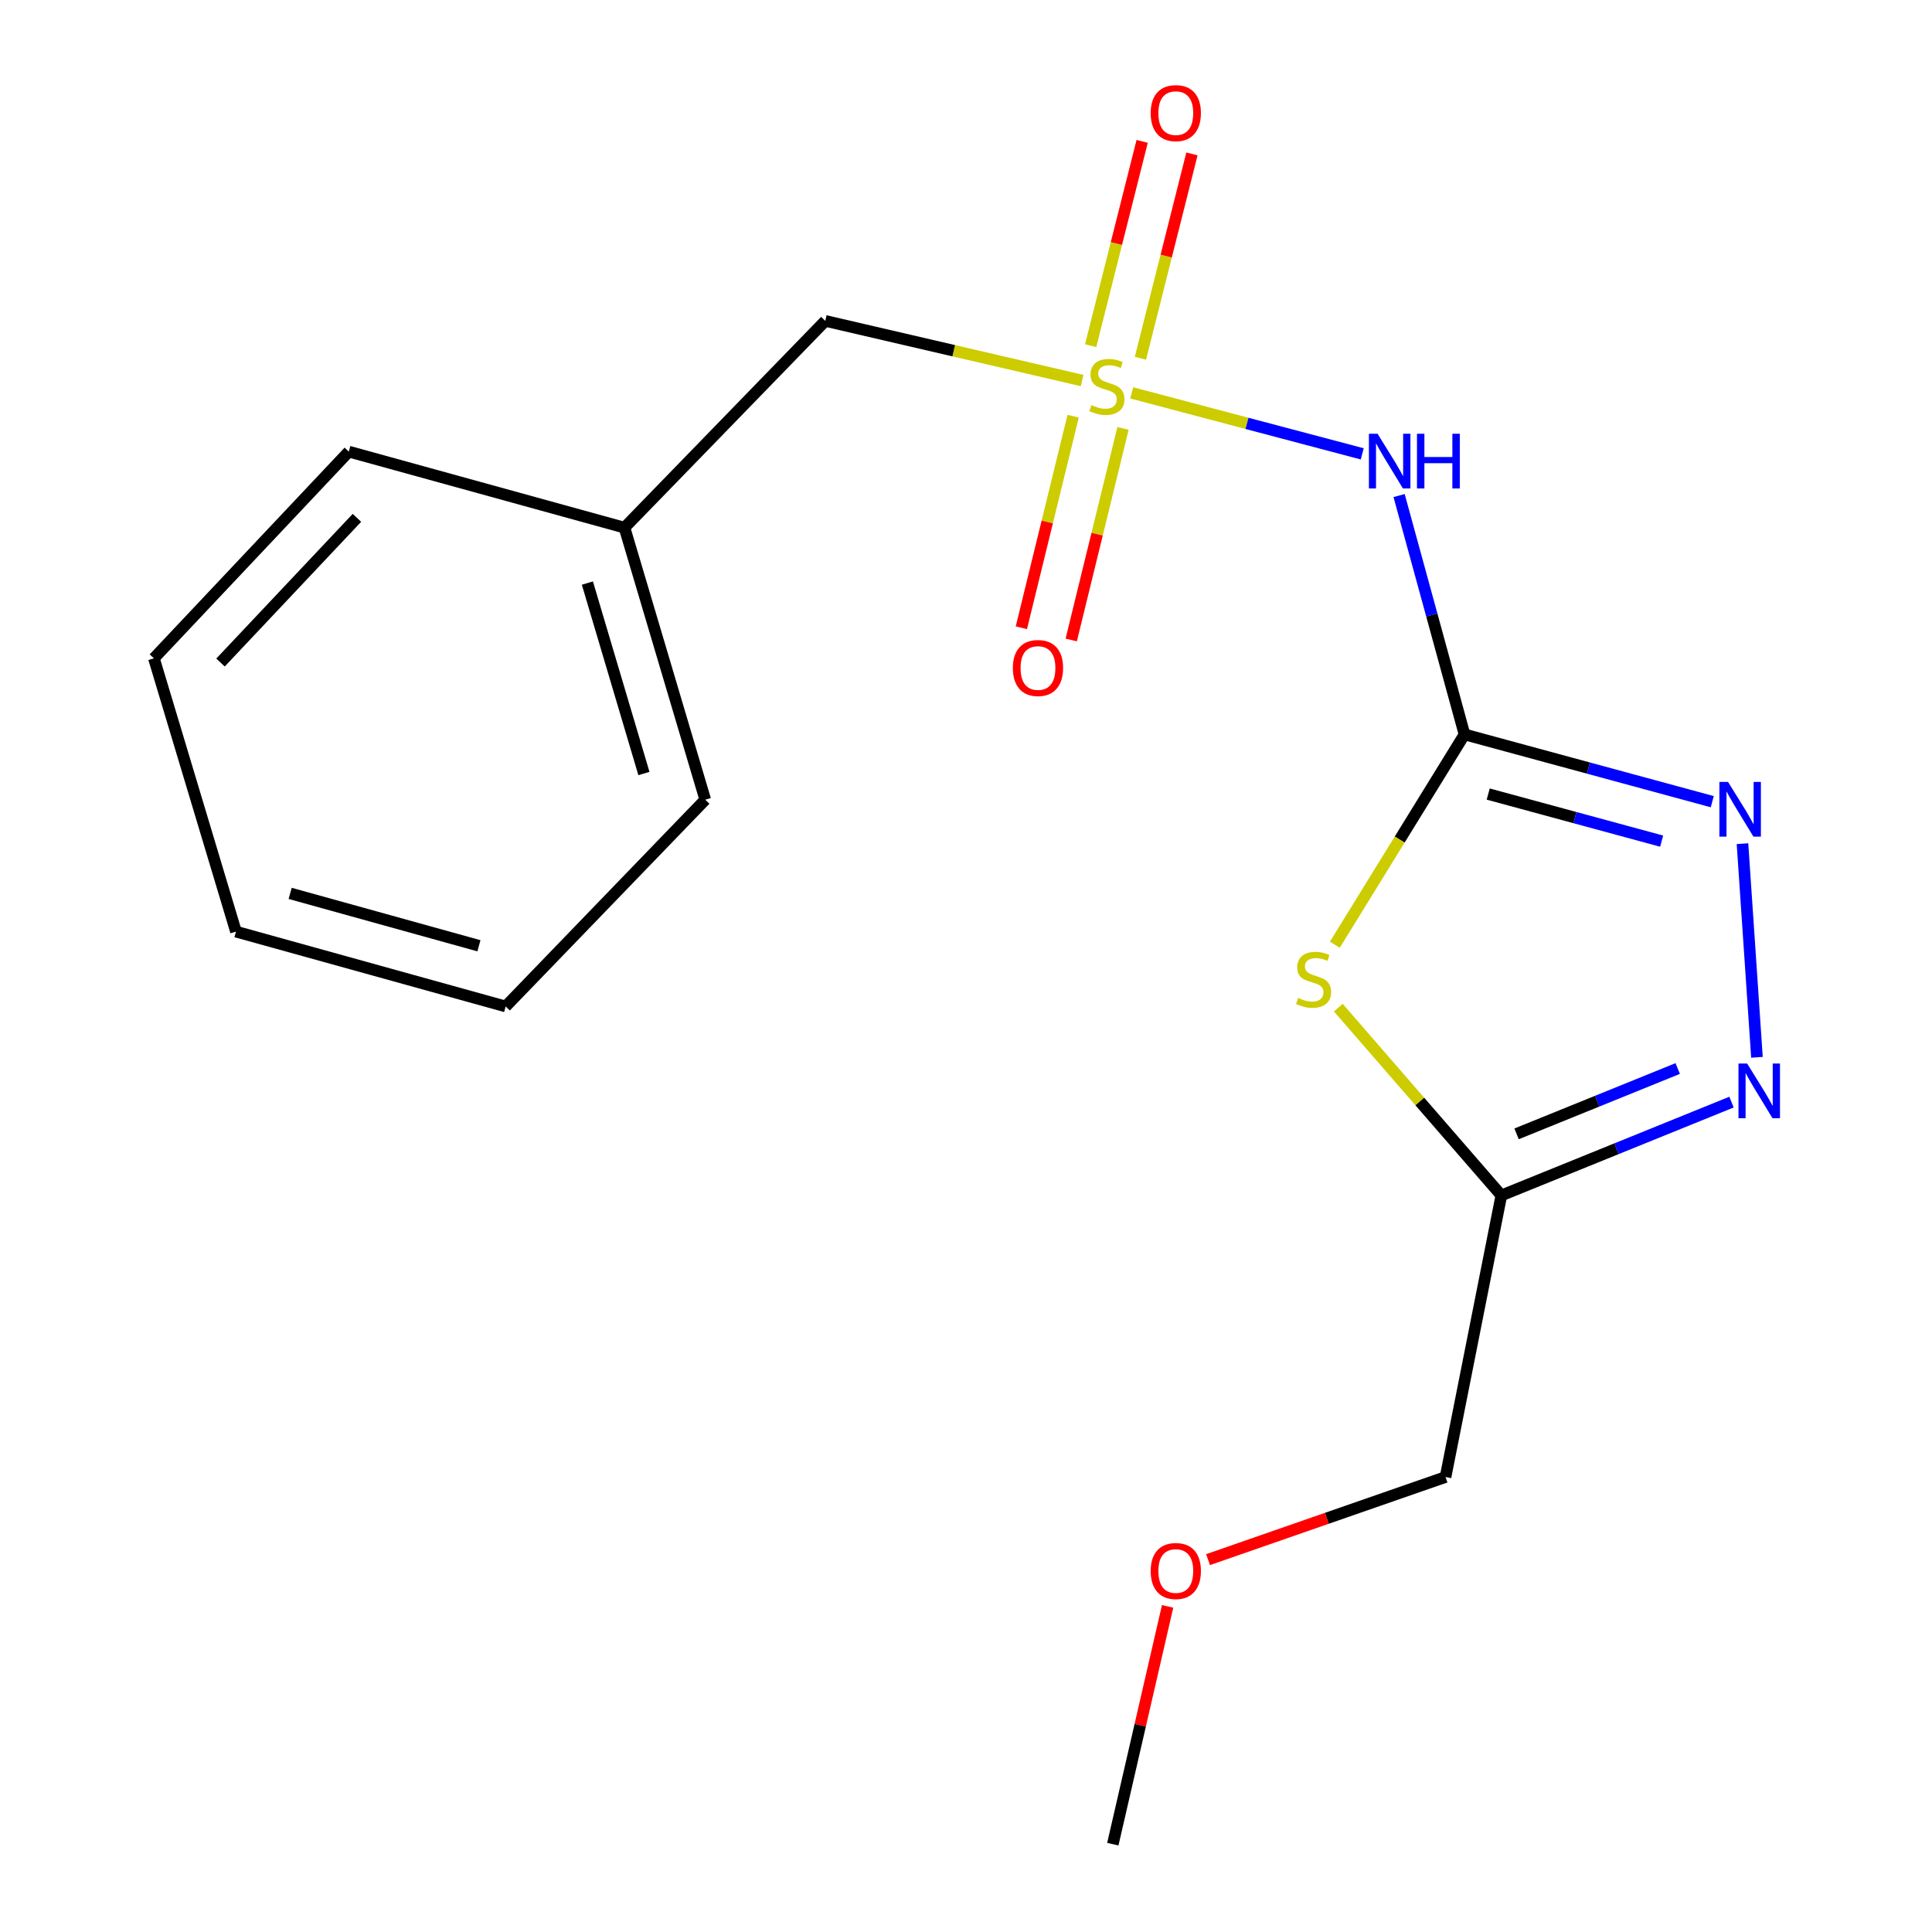<?xml version='1.0' encoding='iso-8859-1'?>
<svg version='1.1' baseProfile='full'
              xmlns='http://www.w3.org/2000/svg'
                      xmlns:rdkit='http://www.rdkit.org/xml'
                      xmlns:xlink='http://www.w3.org/1999/xlink'
                  xml:space='preserve'
width='1000px' height='1000px' viewBox='0 0 1000 1000'>
<!-- END OF HEADER -->
<rect style='opacity:1.0;fill:#FFFFFF;stroke:none' width='1000' height='1000' x='0' y='0'> </rect>
<path class='bond-2' d='M 585.787,203.351 L 645.44,219.134' style='fill:none;fill-rule:evenodd;stroke:#CCCC00;stroke-width:6px;stroke-linecap:butt;stroke-linejoin:miter;stroke-opacity:1' />
<path class='bond-2' d='M 645.44,219.134 L 705.093,234.916' style='fill:none;fill-rule:evenodd;stroke:#0000FF;stroke-width:6px;stroke-linecap:butt;stroke-linejoin:miter;stroke-opacity:1' />
<path class='bond-6' d='M 555.456,215.419 L 542.055,270.172' style='fill:none;fill-rule:evenodd;stroke:#CCCC00;stroke-width:6px;stroke-linecap:butt;stroke-linejoin:miter;stroke-opacity:1' />
<path class='bond-6' d='M 542.055,270.172 L 528.653,324.926' style='fill:none;fill-rule:evenodd;stroke:#FF0000;stroke-width:6px;stroke-linecap:butt;stroke-linejoin:miter;stroke-opacity:1' />
<path class='bond-6' d='M 581.268,221.737 L 567.867,276.49' style='fill:none;fill-rule:evenodd;stroke:#CCCC00;stroke-width:6px;stroke-linecap:butt;stroke-linejoin:miter;stroke-opacity:1' />
<path class='bond-6' d='M 567.867,276.49 L 554.465,331.244' style='fill:none;fill-rule:evenodd;stroke:#FF0000;stroke-width:6px;stroke-linecap:butt;stroke-linejoin:miter;stroke-opacity:1' />
<path class='bond-7' d='M 590.285,185.428 L 603.617,132.548' style='fill:none;fill-rule:evenodd;stroke:#CCCC00;stroke-width:6px;stroke-linecap:butt;stroke-linejoin:miter;stroke-opacity:1' />
<path class='bond-7' d='M 603.617,132.548 L 616.949,79.668' style='fill:none;fill-rule:evenodd;stroke:#FF0000;stroke-width:6px;stroke-linecap:butt;stroke-linejoin:miter;stroke-opacity:1' />
<path class='bond-7' d='M 564.518,178.931 L 577.849,126.051' style='fill:none;fill-rule:evenodd;stroke:#CCCC00;stroke-width:6px;stroke-linecap:butt;stroke-linejoin:miter;stroke-opacity:1' />
<path class='bond-7' d='M 577.849,126.051 L 591.181,73.171' style='fill:none;fill-rule:evenodd;stroke:#FF0000;stroke-width:6px;stroke-linecap:butt;stroke-linejoin:miter;stroke-opacity:1' />
<path class='bond-8' d='M 560.101,196.969 L 493.632,181.532' style='fill:none;fill-rule:evenodd;stroke:#CCCC00;stroke-width:6px;stroke-linecap:butt;stroke-linejoin:miter;stroke-opacity:1' />
<path class='bond-8' d='M 493.632,181.532 L 427.164,166.095' style='fill:none;fill-rule:evenodd;stroke:#000000;stroke-width:6px;stroke-linecap:butt;stroke-linejoin:miter;stroke-opacity:1' />
<path class='bond-0' d='M 758.025,380.134 L 741.096,318.316' style='fill:none;fill-rule:evenodd;stroke:#000000;stroke-width:6px;stroke-linecap:butt;stroke-linejoin:miter;stroke-opacity:1' />
<path class='bond-0' d='M 741.096,318.316 L 724.167,256.498' style='fill:none;fill-rule:evenodd;stroke:#0000FF;stroke-width:6px;stroke-linecap:butt;stroke-linejoin:miter;stroke-opacity:1' />
<path class='bond-1' d='M 758.025,380.134 L 724.468,434.555' style='fill:none;fill-rule:evenodd;stroke:#000000;stroke-width:6px;stroke-linecap:butt;stroke-linejoin:miter;stroke-opacity:1' />
<path class='bond-1' d='M 724.468,434.555 L 690.912,488.977' style='fill:none;fill-rule:evenodd;stroke:#CCCC00;stroke-width:6px;stroke-linecap:butt;stroke-linejoin:miter;stroke-opacity:1' />
<path class='bond-3' d='M 758.025,380.134 L 822.143,397.543' style='fill:none;fill-rule:evenodd;stroke:#000000;stroke-width:6px;stroke-linecap:butt;stroke-linejoin:miter;stroke-opacity:1' />
<path class='bond-3' d='M 822.143,397.543 L 886.262,414.953' style='fill:none;fill-rule:evenodd;stroke:#0000FF;stroke-width:6px;stroke-linecap:butt;stroke-linejoin:miter;stroke-opacity:1' />
<path class='bond-3' d='M 770.297,411.002 L 815.18,423.189' style='fill:none;fill-rule:evenodd;stroke:#000000;stroke-width:6px;stroke-linecap:butt;stroke-linejoin:miter;stroke-opacity:1' />
<path class='bond-3' d='M 815.18,423.189 L 860.063,435.375' style='fill:none;fill-rule:evenodd;stroke:#0000FF;stroke-width:6px;stroke-linecap:butt;stroke-linejoin:miter;stroke-opacity:1' />
<path class='bond-5' d='M 692.698,521.544 L 734.898,570.149' style='fill:none;fill-rule:evenodd;stroke:#CCCC00;stroke-width:6px;stroke-linecap:butt;stroke-linejoin:miter;stroke-opacity:1' />
<path class='bond-5' d='M 734.898,570.149 L 777.099,618.753' style='fill:none;fill-rule:evenodd;stroke:#000000;stroke-width:6px;stroke-linecap:butt;stroke-linejoin:miter;stroke-opacity:1' />
<path class='bond-4' d='M 901.904,436.685 L 909.397,547.265' style='fill:none;fill-rule:evenodd;stroke:#0000FF;stroke-width:6px;stroke-linecap:butt;stroke-linejoin:miter;stroke-opacity:1' />
<path class='bond-18' d='M 896.233,570.446 L 836.666,594.6' style='fill:none;fill-rule:evenodd;stroke:#0000FF;stroke-width:6px;stroke-linecap:butt;stroke-linejoin:miter;stroke-opacity:1' />
<path class='bond-18' d='M 836.666,594.6 L 777.099,618.753' style='fill:none;fill-rule:evenodd;stroke:#000000;stroke-width:6px;stroke-linecap:butt;stroke-linejoin:miter;stroke-opacity:1' />
<path class='bond-18' d='M 868.378,553.066 L 826.68,569.973' style='fill:none;fill-rule:evenodd;stroke:#0000FF;stroke-width:6px;stroke-linecap:butt;stroke-linejoin:miter;stroke-opacity:1' />
<path class='bond-18' d='M 826.68,569.973 L 784.983,586.881' style='fill:none;fill-rule:evenodd;stroke:#000000;stroke-width:6px;stroke-linecap:butt;stroke-linejoin:miter;stroke-opacity:1' />
<path class='bond-9' d='M 777.099,618.753 L 748.207,764.497' style='fill:none;fill-rule:evenodd;stroke:#000000;stroke-width:6px;stroke-linecap:butt;stroke-linejoin:miter;stroke-opacity:1' />
<path class='bond-10' d='M 427.164,166.095 L 323.23,273.114' style='fill:none;fill-rule:evenodd;stroke:#000000;stroke-width:6px;stroke-linecap:butt;stroke-linejoin:miter;stroke-opacity:1' />
<path class='bond-11' d='M 748.207,764.497 L 686.746,785.879' style='fill:none;fill-rule:evenodd;stroke:#000000;stroke-width:6px;stroke-linecap:butt;stroke-linejoin:miter;stroke-opacity:1' />
<path class='bond-11' d='M 686.746,785.879 L 625.286,807.26' style='fill:none;fill-rule:evenodd;stroke:#FF0000;stroke-width:6px;stroke-linecap:butt;stroke-linejoin:miter;stroke-opacity:1' />
<path class='bond-12' d='M 323.23,273.114 L 365.039,413.927' style='fill:none;fill-rule:evenodd;stroke:#000000;stroke-width:6px;stroke-linecap:butt;stroke-linejoin:miter;stroke-opacity:1' />
<path class='bond-12' d='M 304.026,301.8 L 333.293,400.369' style='fill:none;fill-rule:evenodd;stroke:#000000;stroke-width:6px;stroke-linecap:butt;stroke-linejoin:miter;stroke-opacity:1' />
<path class='bond-13' d='M 323.23,273.114 L 180.542,233.755' style='fill:none;fill-rule:evenodd;stroke:#000000;stroke-width:6px;stroke-linecap:butt;stroke-linejoin:miter;stroke-opacity:1' />
<path class='bond-14' d='M 604.353,831.458 L 590.173,893.002' style='fill:none;fill-rule:evenodd;stroke:#FF0000;stroke-width:6px;stroke-linecap:butt;stroke-linejoin:miter;stroke-opacity:1' />
<path class='bond-14' d='M 590.173,893.002 L 575.993,954.545' style='fill:none;fill-rule:evenodd;stroke:#000000;stroke-width:6px;stroke-linecap:butt;stroke-linejoin:miter;stroke-opacity:1' />
<path class='bond-16' d='M 365.039,413.927 L 261.726,520.946' style='fill:none;fill-rule:evenodd;stroke:#000000;stroke-width:6px;stroke-linecap:butt;stroke-linejoin:miter;stroke-opacity:1' />
<path class='bond-15' d='M 180.542,233.755 L 79.664,340.745' style='fill:none;fill-rule:evenodd;stroke:#000000;stroke-width:6px;stroke-linecap:butt;stroke-linejoin:miter;stroke-opacity:1' />
<path class='bond-15' d='M 184.745,268.034 L 114.131,342.927' style='fill:none;fill-rule:evenodd;stroke:#000000;stroke-width:6px;stroke-linecap:butt;stroke-linejoin:miter;stroke-opacity:1' />
<path class='bond-17' d='M 79.664,340.745 L 122.138,482.207' style='fill:none;fill-rule:evenodd;stroke:#000000;stroke-width:6px;stroke-linecap:butt;stroke-linejoin:miter;stroke-opacity:1' />
<path class='bond-19' d='M 261.726,520.946 L 122.138,482.207' style='fill:none;fill-rule:evenodd;stroke:#000000;stroke-width:6px;stroke-linecap:butt;stroke-linejoin:miter;stroke-opacity:1' />
<path class='bond-19' d='M 247.894,489.529 L 150.183,462.412' style='fill:none;fill-rule:evenodd;stroke:#000000;stroke-width:6px;stroke-linecap:butt;stroke-linejoin:miter;stroke-opacity:1' />
<path  class='atom-0' d='M 564.922 209.667
Q 565.242 209.787, 566.562 210.347
Q 567.882 210.907, 569.322 211.267
Q 570.802 211.587, 572.242 211.587
Q 574.922 211.587, 576.482 210.307
Q 578.042 208.987, 578.042 206.707
Q 578.042 205.147, 577.242 204.187
Q 576.482 203.227, 575.282 202.707
Q 574.082 202.187, 572.082 201.587
Q 569.562 200.827, 568.042 200.107
Q 566.562 199.387, 565.482 197.867
Q 564.442 196.347, 564.442 193.787
Q 564.442 190.227, 566.842 188.027
Q 569.282 185.827, 574.082 185.827
Q 577.362 185.827, 581.082 187.387
L 580.162 190.467
Q 576.762 189.067, 574.202 189.067
Q 571.442 189.067, 569.922 190.227
Q 568.402 191.347, 568.442 193.307
Q 568.442 194.827, 569.202 195.747
Q 570.002 196.667, 571.122 197.187
Q 572.282 197.707, 574.202 198.307
Q 576.762 199.107, 578.282 199.907
Q 579.802 200.707, 580.882 202.347
Q 582.002 203.947, 582.002 206.707
Q 582.002 210.627, 579.362 212.747
Q 576.762 214.827, 572.402 214.827
Q 569.882 214.827, 567.962 214.267
Q 566.082 213.747, 563.842 212.827
L 564.922 209.667
' fill='#CCCC00'/>
<path  class='atom-2' d='M 671.912 516.538
Q 672.232 516.658, 673.552 517.218
Q 674.872 517.778, 676.312 518.138
Q 677.792 518.458, 679.232 518.458
Q 681.912 518.458, 683.472 517.178
Q 685.032 515.858, 685.032 513.578
Q 685.032 512.018, 684.232 511.058
Q 683.472 510.098, 682.272 509.578
Q 681.072 509.058, 679.072 508.458
Q 676.552 507.698, 675.032 506.978
Q 673.552 506.258, 672.472 504.738
Q 671.432 503.218, 671.432 500.658
Q 671.432 497.098, 673.832 494.898
Q 676.272 492.698, 681.072 492.698
Q 684.352 492.698, 688.072 494.258
L 687.152 497.338
Q 683.752 495.938, 681.192 495.938
Q 678.432 495.938, 676.912 497.098
Q 675.392 498.218, 675.432 500.178
Q 675.432 501.698, 676.192 502.618
Q 676.992 503.538, 678.112 504.058
Q 679.272 504.578, 681.192 505.178
Q 683.752 505.978, 685.272 506.778
Q 686.792 507.578, 687.872 509.218
Q 688.992 510.818, 688.992 513.578
Q 688.992 517.498, 686.352 519.618
Q 683.752 521.698, 679.392 521.698
Q 676.872 521.698, 674.952 521.138
Q 673.072 520.618, 670.832 519.698
L 671.912 516.538
' fill='#CCCC00'/>
<path  class='atom-3' d='M 713.026 224.511
L 722.306 239.511
Q 723.226 240.991, 724.706 243.671
Q 726.186 246.351, 726.266 246.511
L 726.266 224.511
L 730.026 224.511
L 730.026 252.831
L 726.146 252.831
L 716.186 236.431
Q 715.026 234.511, 713.786 232.311
Q 712.586 230.111, 712.226 229.431
L 712.226 252.831
L 708.546 252.831
L 708.546 224.511
L 713.026 224.511
' fill='#0000FF'/>
<path  class='atom-3' d='M 733.426 224.511
L 737.266 224.511
L 737.266 236.551
L 751.746 236.551
L 751.746 224.511
L 755.586 224.511
L 755.586 252.831
L 751.746 252.831
L 751.746 239.751
L 737.266 239.751
L 737.266 252.831
L 733.426 252.831
L 733.426 224.511
' fill='#0000FF'/>
<path  class='atom-4' d='M 894.437 404.713
L 903.717 419.713
Q 904.637 421.193, 906.117 423.873
Q 907.597 426.553, 907.677 426.713
L 907.677 404.713
L 911.437 404.713
L 911.437 433.033
L 907.557 433.033
L 897.597 416.633
Q 896.437 414.713, 895.197 412.513
Q 893.997 410.313, 893.637 409.633
L 893.637 433.033
L 889.957 433.033
L 889.957 404.713
L 894.437 404.713
' fill='#0000FF'/>
<path  class='atom-5' d='M 904.314 550.471
L 913.594 565.471
Q 914.514 566.951, 915.994 569.631
Q 917.474 572.311, 917.554 572.471
L 917.554 550.471
L 921.314 550.471
L 921.314 578.791
L 917.434 578.791
L 907.474 562.391
Q 906.314 560.471, 905.074 558.271
Q 903.874 556.071, 903.514 555.391
L 903.514 578.791
L 899.834 578.791
L 899.834 550.471
L 904.314 550.471
' fill='#0000FF'/>
<path  class='atom-7' d='M 524.254 345.756
Q 524.254 338.956, 527.614 335.156
Q 530.974 331.356, 537.254 331.356
Q 543.534 331.356, 546.894 335.156
Q 550.254 338.956, 550.254 345.756
Q 550.254 352.636, 546.854 356.556
Q 543.454 360.436, 537.254 360.436
Q 531.014 360.436, 527.614 356.556
Q 524.254 352.676, 524.254 345.756
M 537.254 357.236
Q 541.574 357.236, 543.894 354.356
Q 546.254 351.436, 546.254 345.756
Q 546.254 340.196, 543.894 337.396
Q 541.574 334.556, 537.254 334.556
Q 532.934 334.556, 530.574 337.356
Q 528.254 340.156, 528.254 345.756
Q 528.254 351.476, 530.574 354.356
Q 532.934 357.236, 537.254 357.236
' fill='#FF0000'/>
<path  class='atom-8' d='M 595.59 58.55
Q 595.59 51.75, 598.95 47.95
Q 602.31 44.15, 608.59 44.15
Q 614.87 44.15, 618.23 47.95
Q 621.59 51.75, 621.59 58.55
Q 621.59 65.43, 618.19 69.35
Q 614.79 73.23, 608.59 73.23
Q 602.35 73.23, 598.95 69.35
Q 595.59 65.47, 595.59 58.55
M 608.59 70.03
Q 612.91 70.03, 615.23 67.15
Q 617.59 64.23, 617.59 58.55
Q 617.59 52.99, 615.23 50.19
Q 612.91 47.35, 608.59 47.35
Q 604.27 47.35, 601.91 50.15
Q 599.59 52.95, 599.59 58.55
Q 599.59 64.27, 601.91 67.15
Q 604.27 70.03, 608.59 70.03
' fill='#FF0000'/>
<path  class='atom-12' d='M 595.59 813.148
Q 595.59 806.348, 598.95 802.548
Q 602.31 798.748, 608.59 798.748
Q 614.87 798.748, 618.23 802.548
Q 621.59 806.348, 621.59 813.148
Q 621.59 820.028, 618.19 823.948
Q 614.79 827.828, 608.59 827.828
Q 602.35 827.828, 598.95 823.948
Q 595.59 820.068, 595.59 813.148
M 608.59 824.628
Q 612.91 824.628, 615.23 821.748
Q 617.59 818.828, 617.59 813.148
Q 617.59 807.588, 615.23 804.788
Q 612.91 801.948, 608.59 801.948
Q 604.27 801.948, 601.91 804.748
Q 599.59 807.548, 599.59 813.148
Q 599.59 818.868, 601.91 821.748
Q 604.27 824.628, 608.59 824.628
' fill='#FF0000'/>
</svg>
